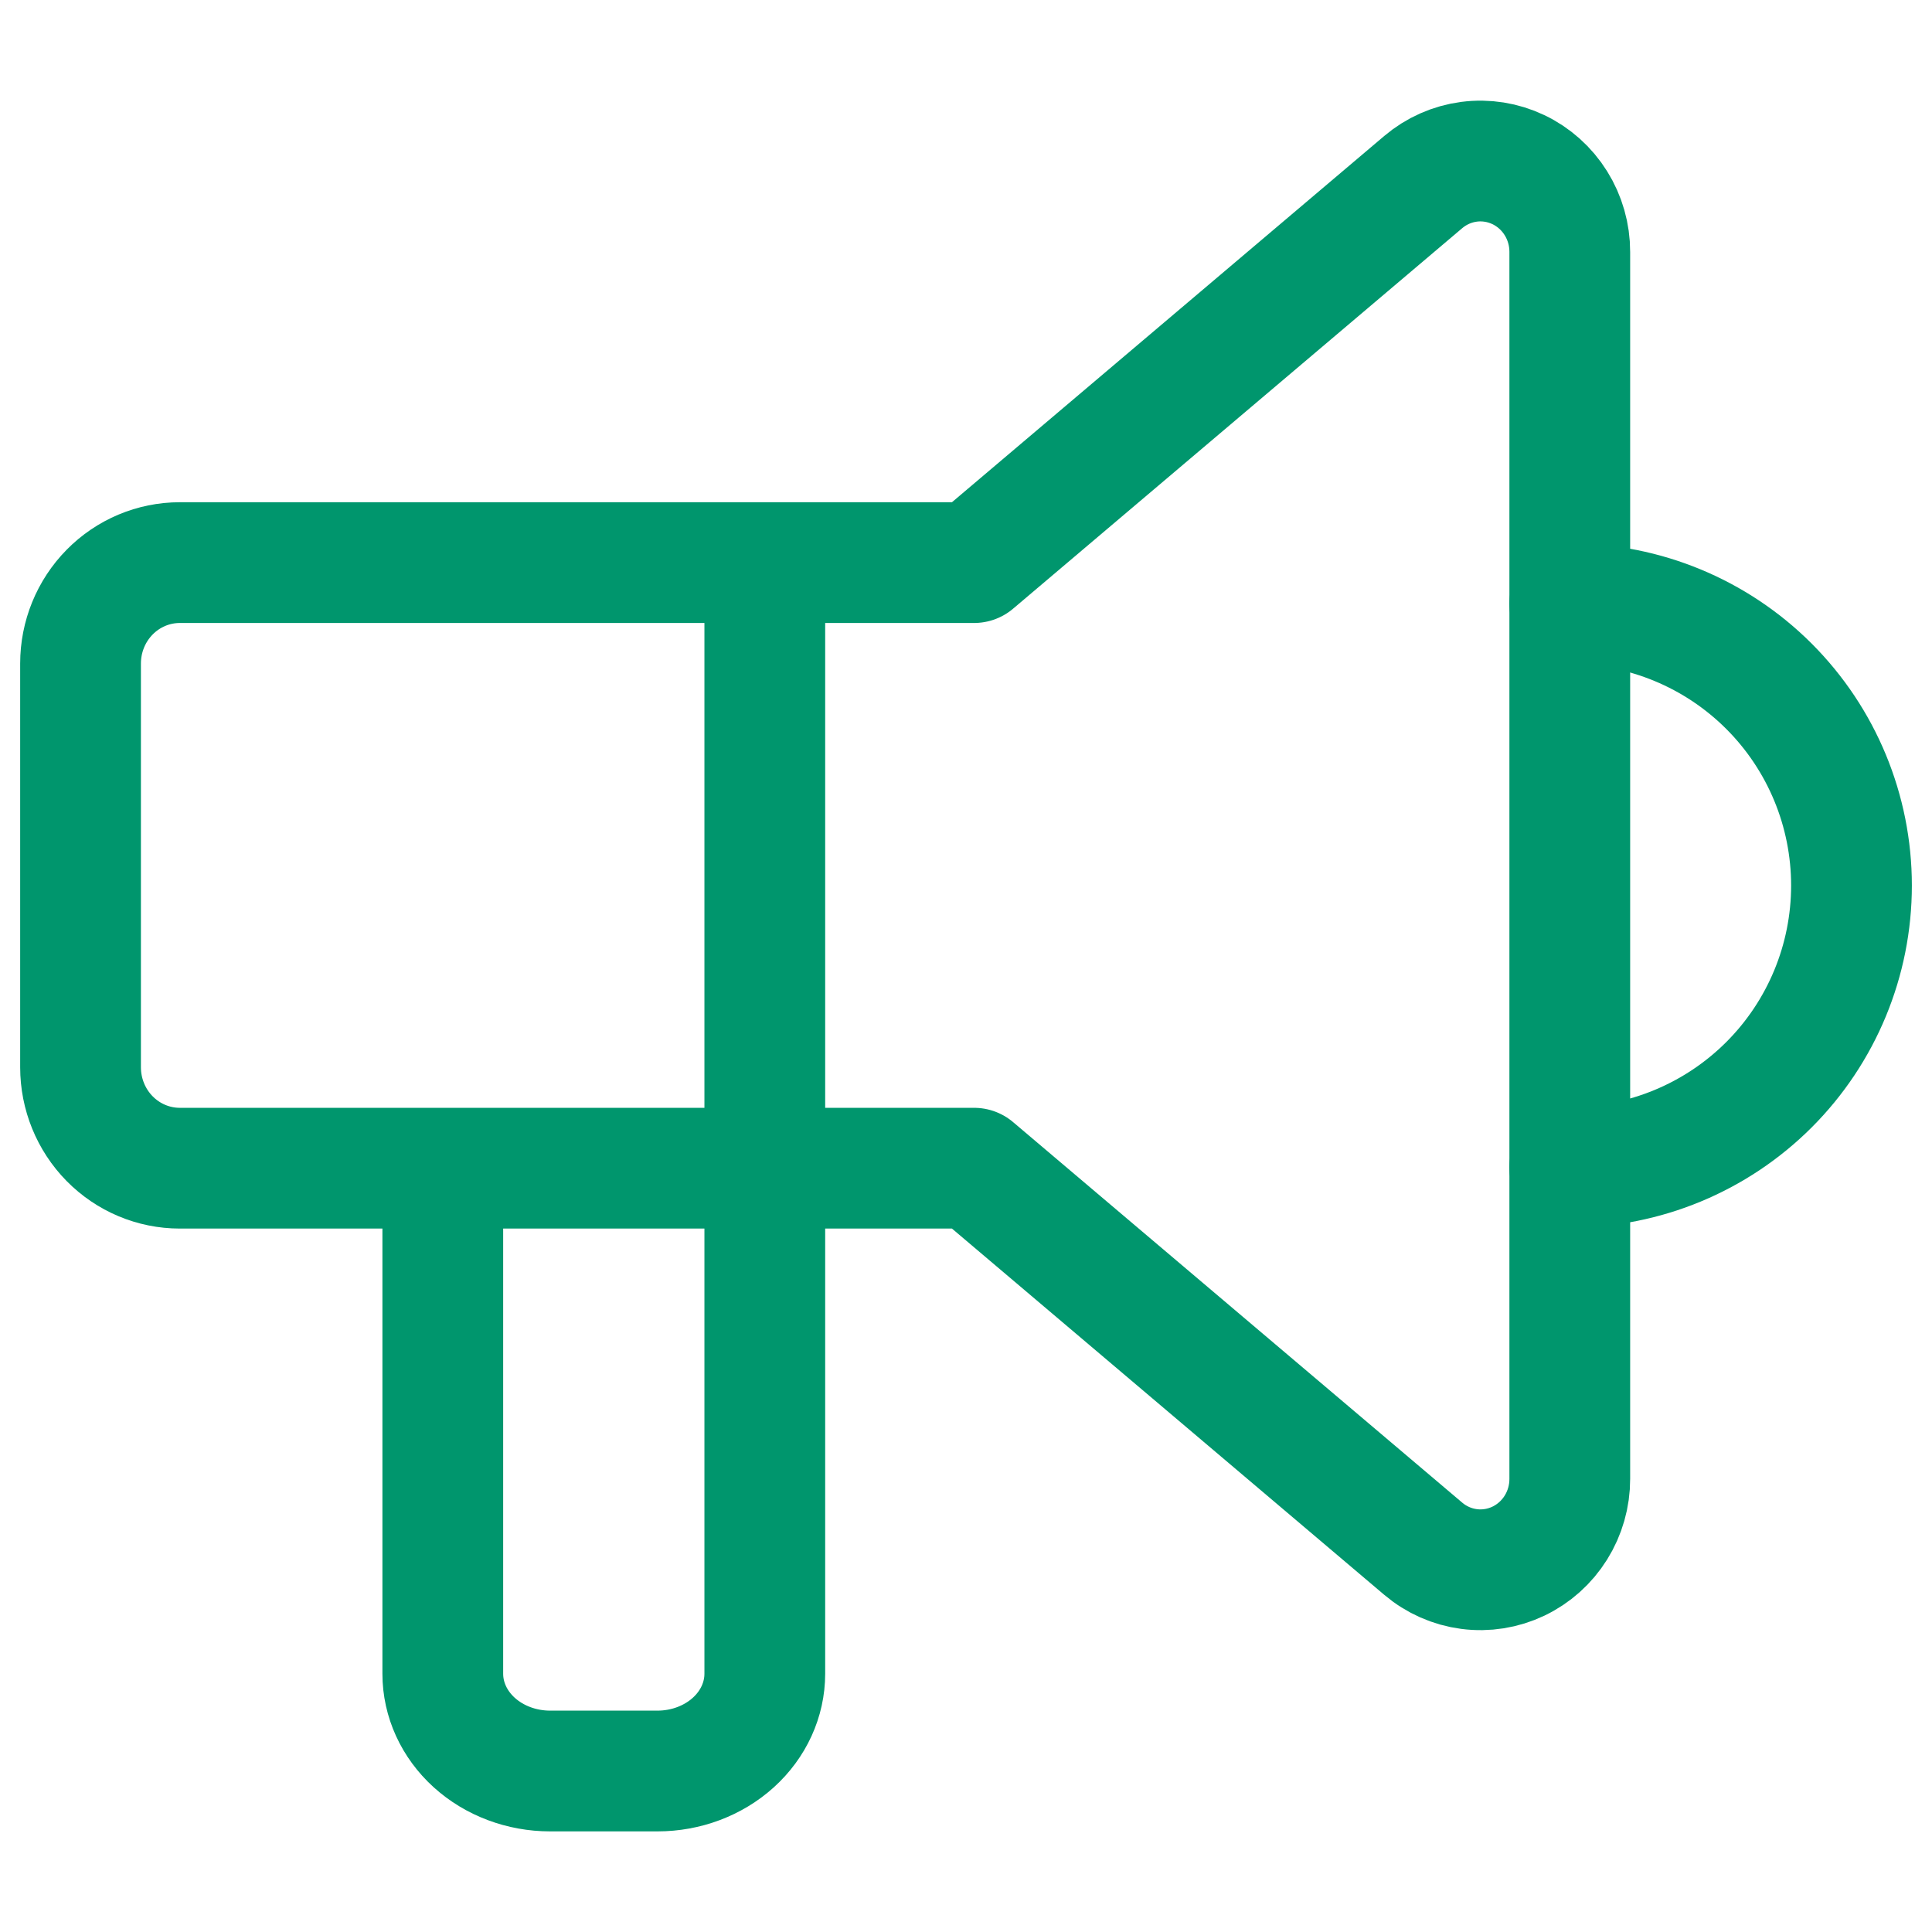<svg xmlns="http://www.w3.org/2000/svg" width="64" height="64" viewBox="0 0 64 64" fill="none"><g id="Frame" clip-path="url(#clip0_649_23156)"><path id="Vector" d="M52 20C54.475 20 56.849 20.983 58.6 22.734C60.35 24.484 61.333 26.858 61.333 29.333C61.333 31.809 60.35 34.183 58.6 35.933C56.849 37.683 54.475 38.667 52 38.667" stroke="#00966D" stroke-width="4" stroke-linecap="round" stroke-linejoin="round"></path><path id="Vector_2" d="M25.335 20V55.444C25.335 56.299 24.96 57.119 24.293 57.723C23.626 58.327 22.722 58.667 21.779 58.667H18.224C17.28 58.667 16.376 58.327 15.709 57.723C15.043 57.119 14.668 56.299 14.668 55.444V39.333" stroke="#00966D" stroke-width="4" stroke-linecap="round" stroke-linejoin="round"></path><path id="Vector_3" d="M32.268 18.637L47.147 6.031C47.579 5.665 48.105 5.432 48.663 5.359C49.221 5.286 49.788 5.376 50.298 5.619C50.807 5.861 51.238 6.247 51.54 6.73C51.842 7.213 52.002 7.773 52.001 8.345V48.99C52.002 49.562 51.842 50.122 51.54 50.605C51.238 51.088 50.807 51.473 50.298 51.716C49.788 51.959 49.221 52.049 48.663 51.976C48.105 51.903 47.579 51.67 47.147 51.304L32.268 38.698H5.957C5.085 38.698 4.248 38.346 3.631 37.719C3.014 37.092 2.668 36.241 2.668 35.355V21.98C2.668 21.093 3.014 20.243 3.631 19.616C4.248 18.989 5.085 18.637 5.957 18.637H32.268Z" stroke="#00966D" stroke-width="4" stroke-linecap="round" stroke-linejoin="round"></path></g><defs><clipPath id="clip0_649_23156"><rect width="64" height="64" fill="white"></rect></clipPath></defs></svg>